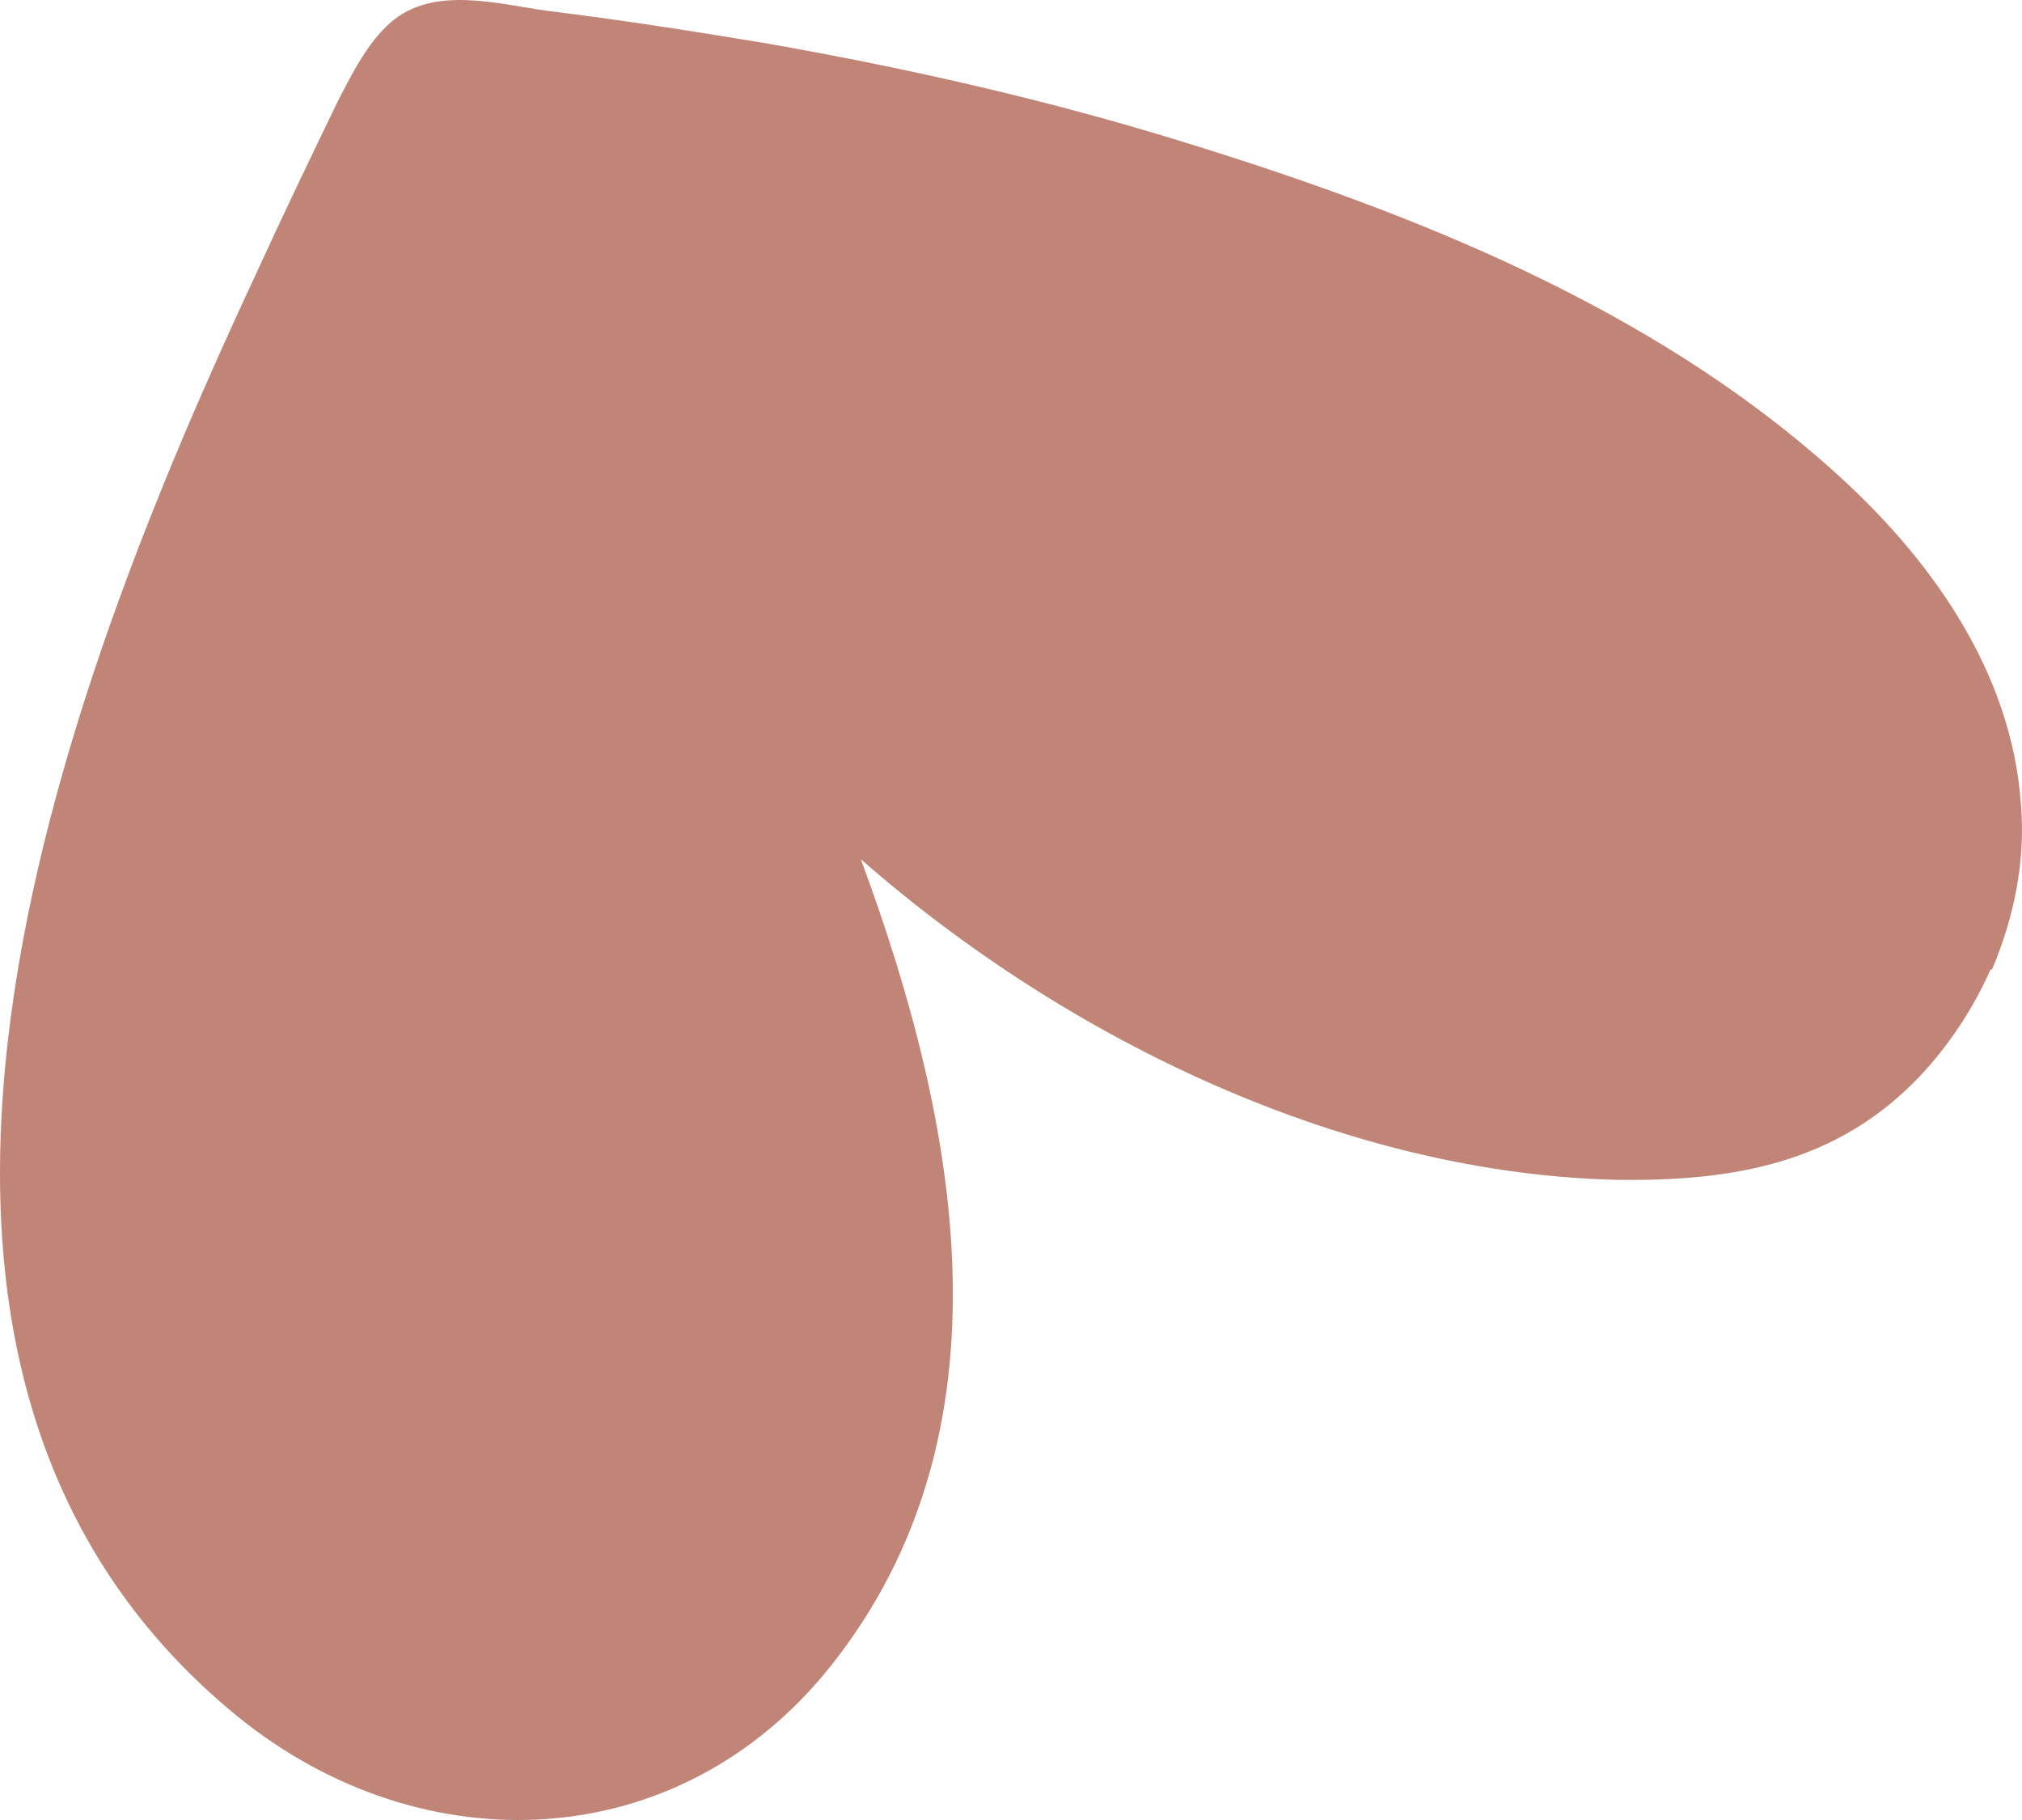 <?xml version="1.0" encoding="UTF-8"?> <svg xmlns="http://www.w3.org/2000/svg" width="50" height="45" viewBox="0 0 50 45" fill="none"><path d="M49.221 23.972C48.789 24.954 48.178 25.863 47.458 26.627C45.406 28.772 42.85 29.208 40.006 29.172C33.31 29.026 26.435 25.754 21.287 21.245C23.699 27.754 25.175 35.39 20.531 41.207C16.787 45.898 10.451 46.152 5.88 42.444C-4.92 33.644 1.56 16.991 6.347 6.738C6.995 5.319 7.679 3.901 8.363 2.483C8.723 1.793 9.083 1.065 9.659 0.556C10.703 -0.353 12.251 0.084 13.511 0.265C15.311 0.484 17.147 0.774 18.911 1.065C22.439 1.683 25.967 2.483 29.351 3.538C35.002 5.283 40.834 7.61 45.298 11.61C47.71 13.755 49.761 16.591 49.977 19.936C50.086 21.318 49.797 22.7 49.258 23.972" fill="#C18578"></path></svg> 